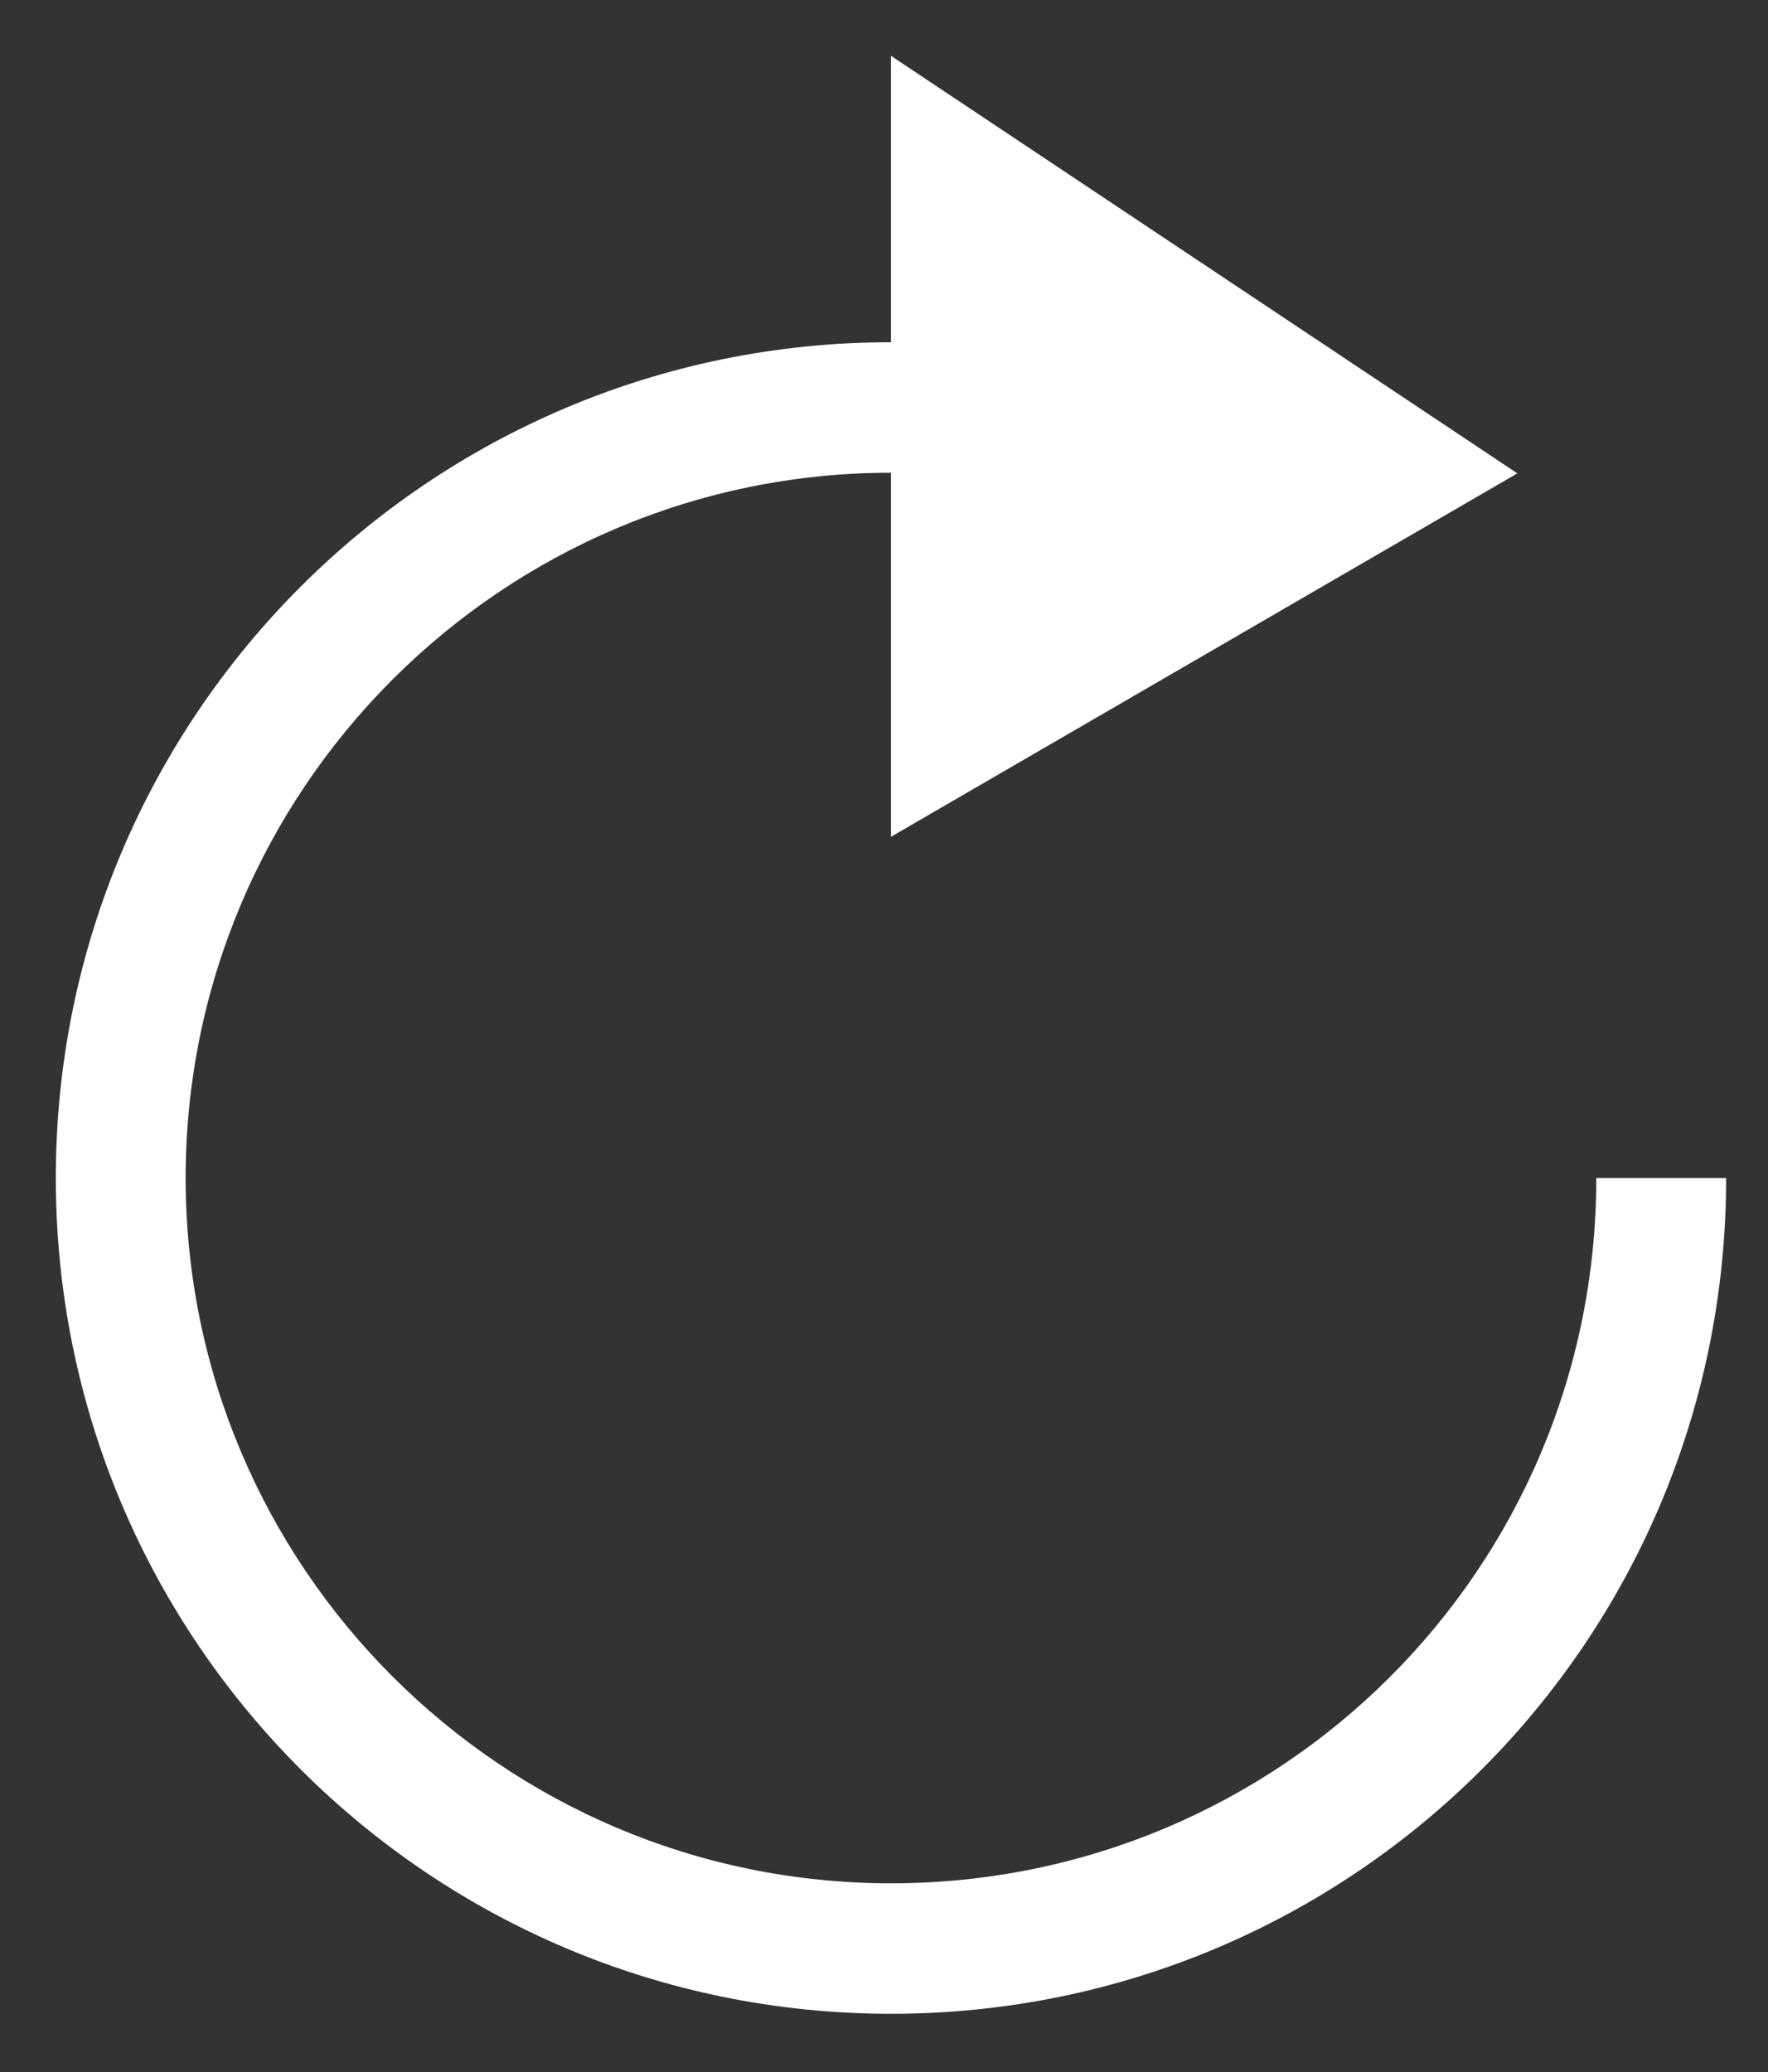 <?xml version="1.0" encoding="utf-8"?>
<!-- Generator: Adobe Illustrator 16.0.0, SVG Export Plug-In . SVG Version: 6.00 Build 0)  -->
<!DOCTYPE svg PUBLIC "-//W3C//DTD SVG 1.1//EN" "http://www.w3.org/Graphics/SVG/1.1/DTD/svg11.dtd">
<svg version="1.1" id="Layer_1" xmlns="http://www.w3.org/2000/svg" xmlns:xlink="http://www.w3.org/1999/xlink" x="0px" y="0px"
	 width="126.701px" height="148.5px" viewBox="0 0 126.701 148.5" enable-background="new 0 0 126.701 148.5" xml:space="preserve">
<rect x="0" y="0" width="126.701" height="148.5" fill="#333333" stroke="none"/>
<g>
	<path fill="#FFFFFF" d="M63.851,144.322C30.792,144.322,4,117.529,4,84.424c0-33.105,26.792-59.897,59.851-59.897V4l44.888,29.925
		L63.851,59.97V33.879c-27.868,0-50.546,22.678-50.546,50.545c0,27.868,22.678,50.546,50.546,50.546
		c27.868,0,50.545-22.491,50.545-50.546h9.305C123.701,117.623,96.909,144.322,63.851,144.322z"/>
</g>
</svg>
